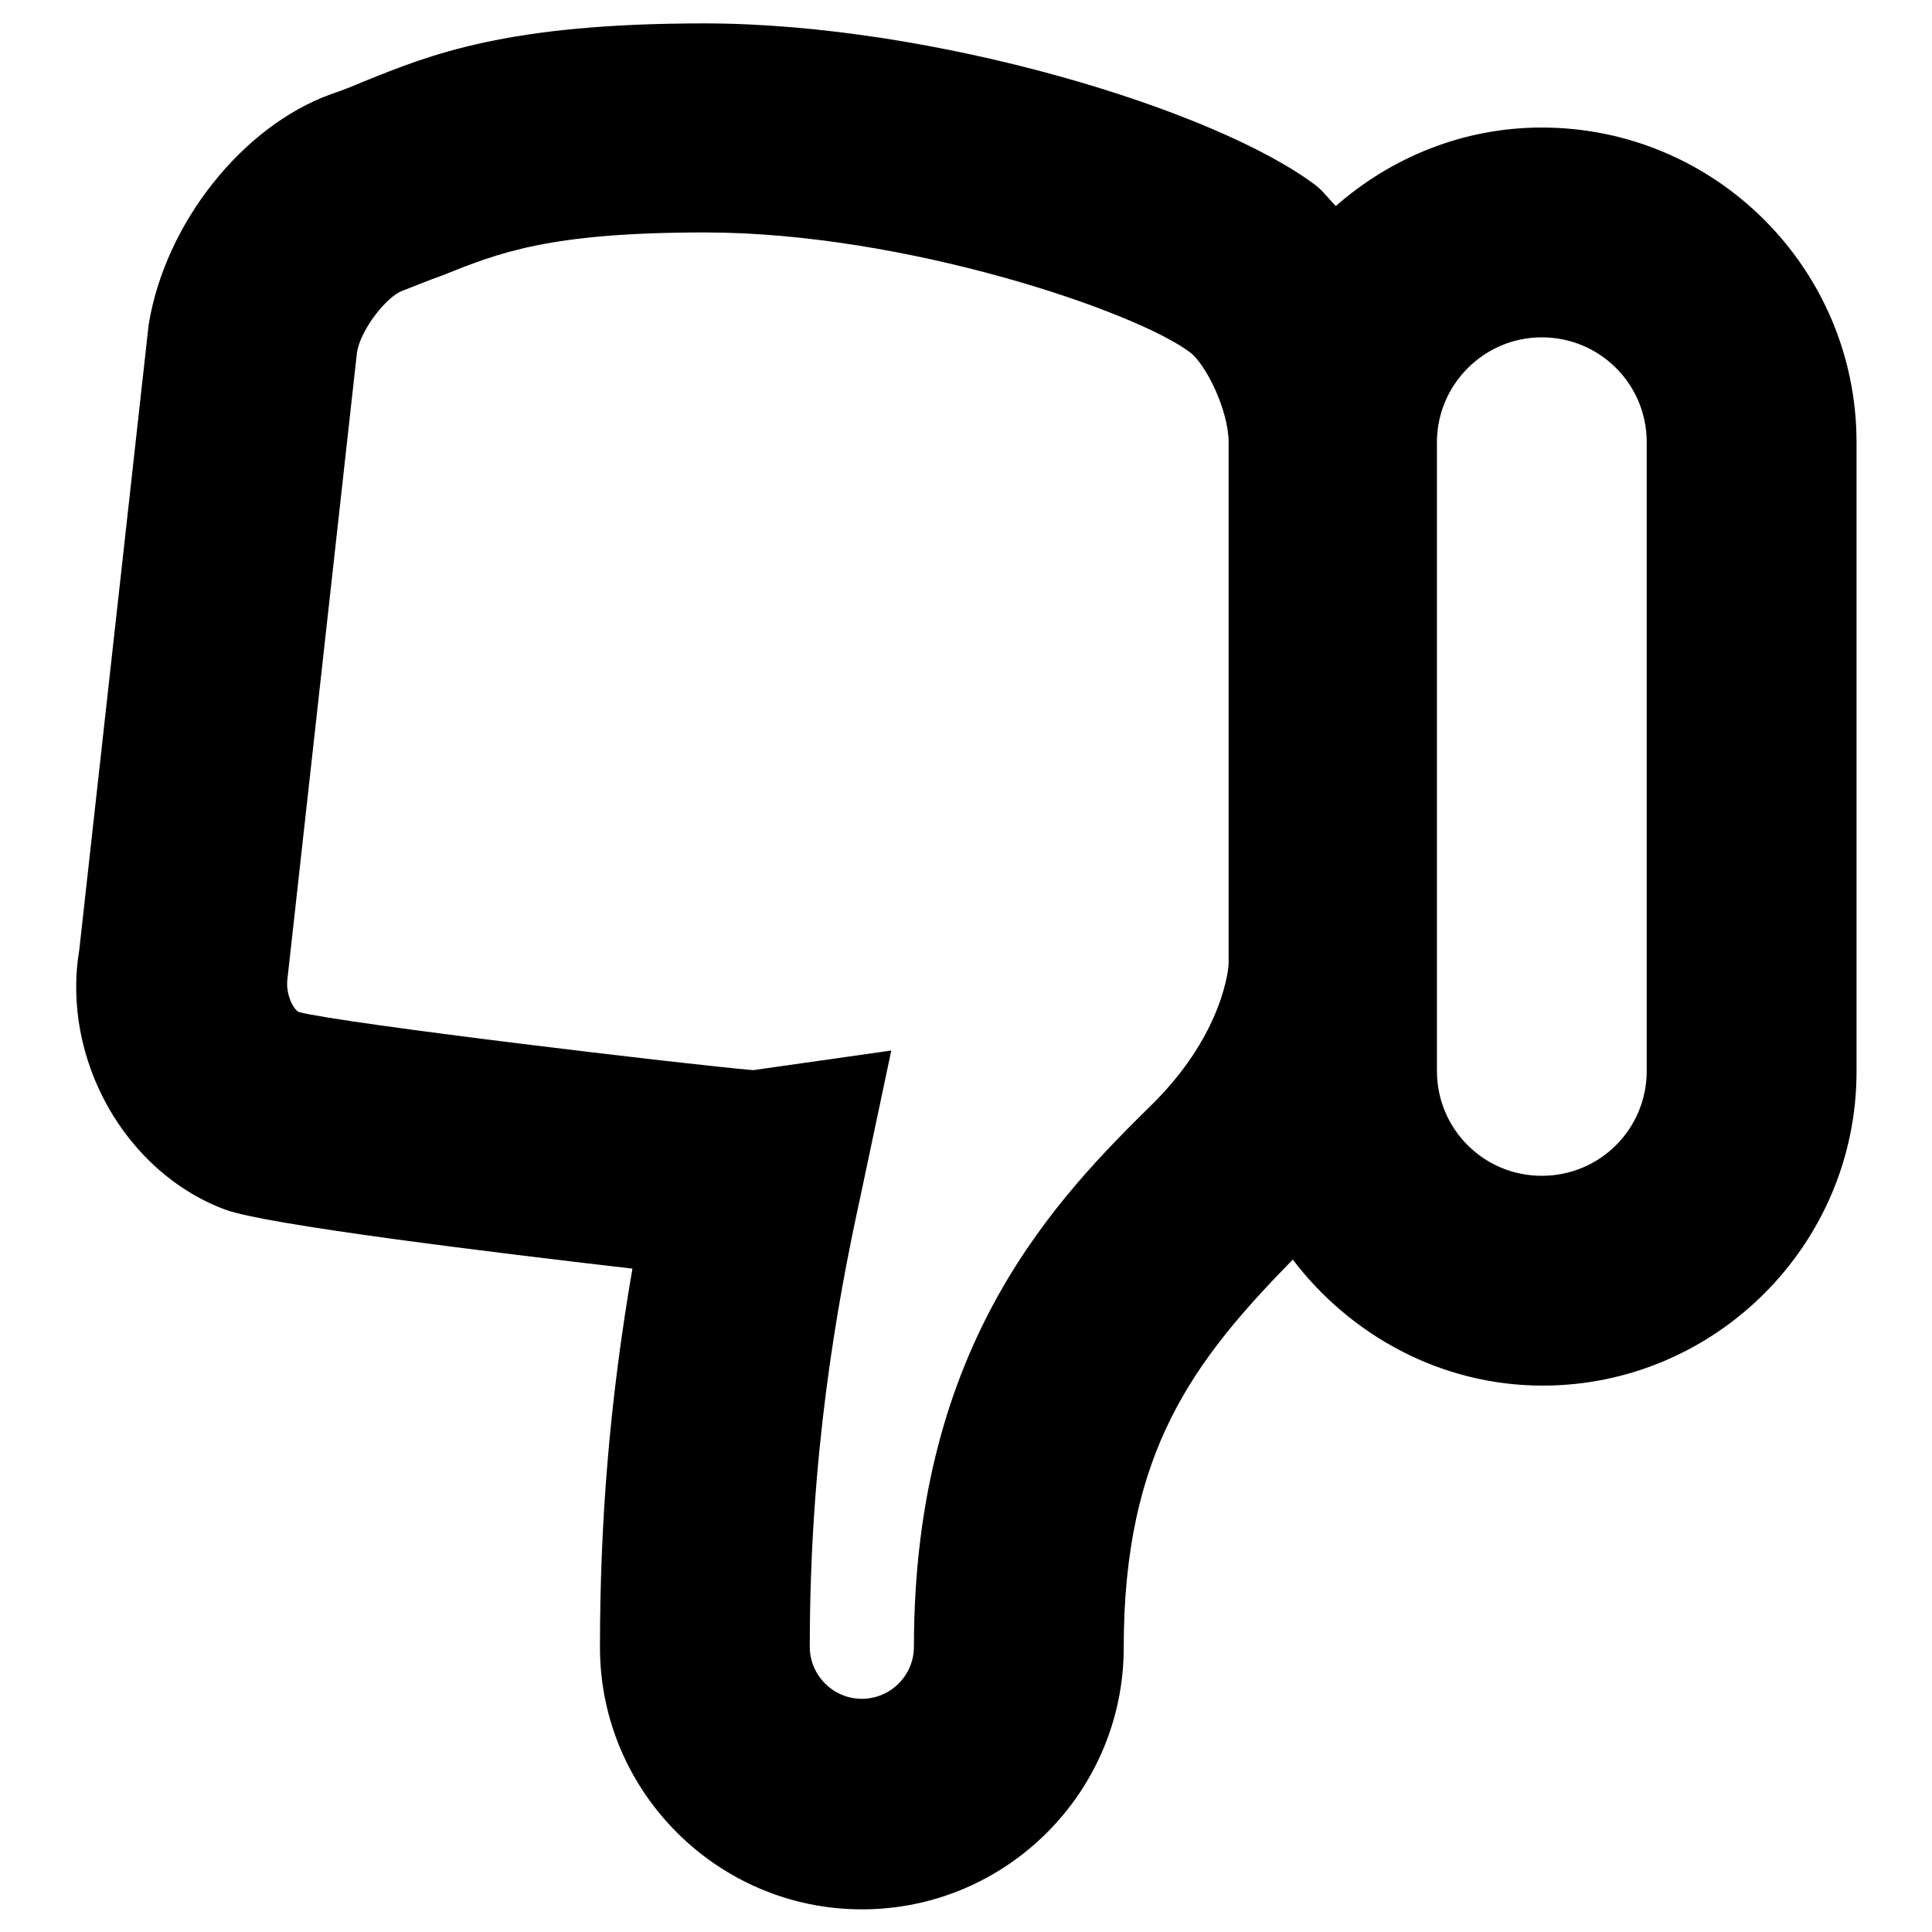 <?xml version="1.0" encoding="utf-8"?>
<!-- Svg Vector Icons : http://www.onlinewebfonts.com/icon -->
<!DOCTYPE svg PUBLIC "-//W3C//DTD SVG 1.1//EN" "http://www.w3.org/Graphics/SVG/1.1/DTD/svg11.dtd">
<svg version="1.1" xmlns="http://www.w3.org/2000/svg" xmlns:xlink="http://www.w3.org/1999/xlink" x="0px" y="0px" viewBox="0 0 256 256" enable-background="new 0 0 256 256" xml:space="preserve">
<g><g><g><path fill="#000000" d="M204.3,16.9c-10.5,0-20,4-27.3,10.4c-0.9-0.9-1.6-1.9-2.6-2.7C161.1,14.5,123.6,3.1,93.3,3.1c-26.1,0-36.2,4.1-45.1,7.7c-1.4,0.6-2.9,1.2-4.4,1.7c-11.6,4.2-21.9,17-24.1,30.5l-9.2,82.9c-2.4,14.4,6.1,29.5,19.4,34.4c5.5,2,34.9,5.6,53.9,7.8c-3,17.4-4.3,33.4-4.3,50.2c0,19.1,15.6,34.7,34.7,34.7c19.2,0,34.7-15.6,34.7-34.7c0-26,9.3-38,22.4-51.4c7.6,10,19.6,16.7,33.1,16.7c22.9,0,41.6-18.7,41.6-41.6V58.6C246,35.6,227.3,16.9,204.3,16.9L204.3,16.9z M121.1,218.2c0,3.8-3.1,6.9-6.9,6.9c-3.8,0-6.9-3.1-6.9-6.9c0-25.1,3.5-45,6.7-59.6l4.1-19.4l-18.3,2.6c-8.4-0.7-54.6-6.2-60.2-7.7c-0.8-0.4-1.8-2.5-1.5-4.5l9.2-82.9c0.5-3.1,4-7.5,6.1-8.2c1.8-0.7,3.5-1.4,5.2-2c7.5-3,14.1-5.7,34.8-5.7c26.6,0,57.2,10.5,64.3,15.9c2.2,1.7,5.1,7.8,5.1,11.9v69.1c0,0.4-0.6,9-9.8,18.3C140.2,158.6,121.1,177.8,121.1,218.2L121.1,218.2z M218.2,141.9c0,7.7-6.2,13.9-13.9,13.9s-13.9-6.2-13.9-13.9V58.6c0-7.6,6.2-13.9,13.9-13.9s13.9,6.2,13.9,13.9V141.9L218.2,141.9z"/></g></g></g>
</svg>